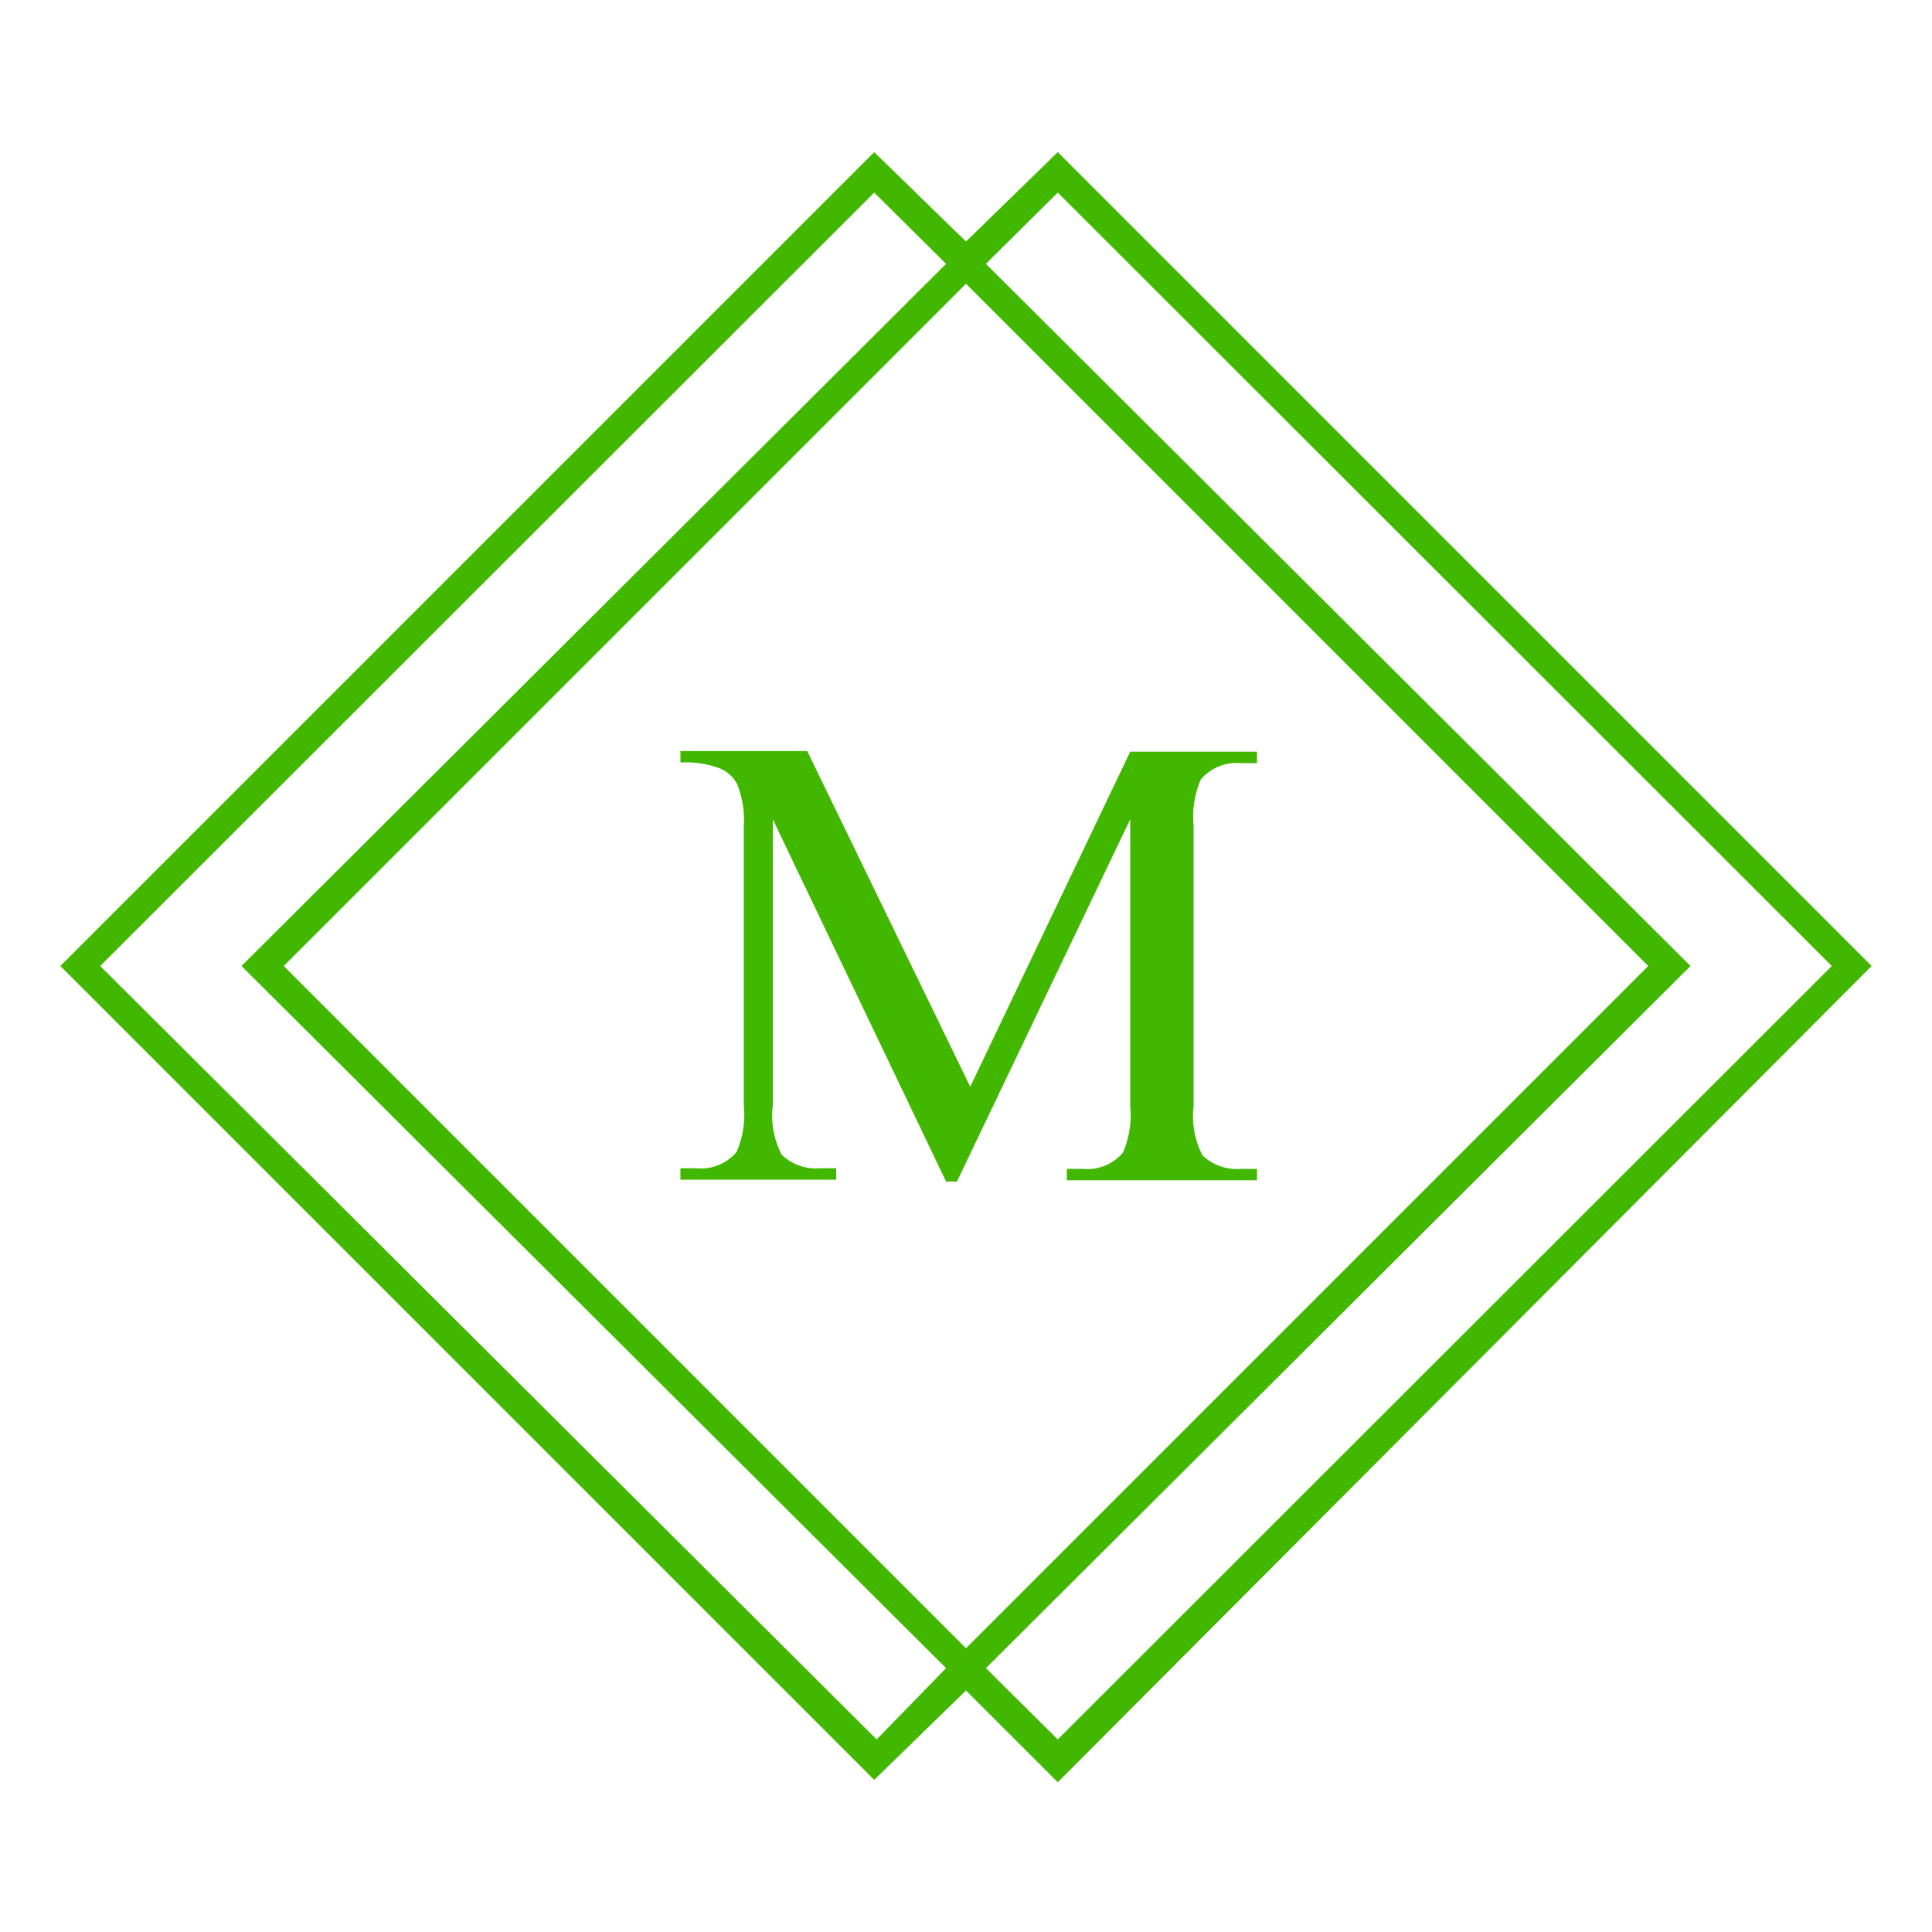 <svg id="Layer_1" data-name="Layer 1" xmlns="http://www.w3.org/2000/svg" width="32" height="32" viewBox="0 0 32 32"><defs><style>.cls-1{fill:#42b700;}</style></defs><g id="icon_2" data-name="icon 2"><path class="cls-1" d="M17.52,2.52,16,4,14.48,2.52,1,16,14.48,29.48,16,28l1.52,1.52L31,16Zm-3,26.29L1.66,16,14.48,3.19l1.19,1.18L4,16,15.67,27.63ZM4.7,16,16,4.7,27.3,16,16,27.3ZM16.33,27.63,28,16,16.33,4.37l1.19-1.18L30.34,16,17.52,28.81Zm3.56-14.72a.78.78,0,0,1,.67-.27h.26v-.19h-2.1L16.07,18l-2.7-5.56h-2.1v.19a1.57,1.57,0,0,1,.66.1.55.55,0,0,1,.28.26,1.58,1.58,0,0,1,.11.68v4.64a1.55,1.55,0,0,1-.12.77.77.77,0,0,1-.67.27h-.26v.19h2.58v-.19h-.26a.83.83,0,0,1-.64-.22,1.39,1.39,0,0,1-.15-.82V13.57l2.87,6h.18l2.87-6v4.75a1.55,1.55,0,0,1-.12.77.77.77,0,0,1-.67.27h-.26v.19h3.15v-.19h-.26a.83.83,0,0,1-.64-.22,1.39,1.39,0,0,1-.15-.82V13.68A1.55,1.55,0,0,1,19.89,12.91Z"/></g></svg>